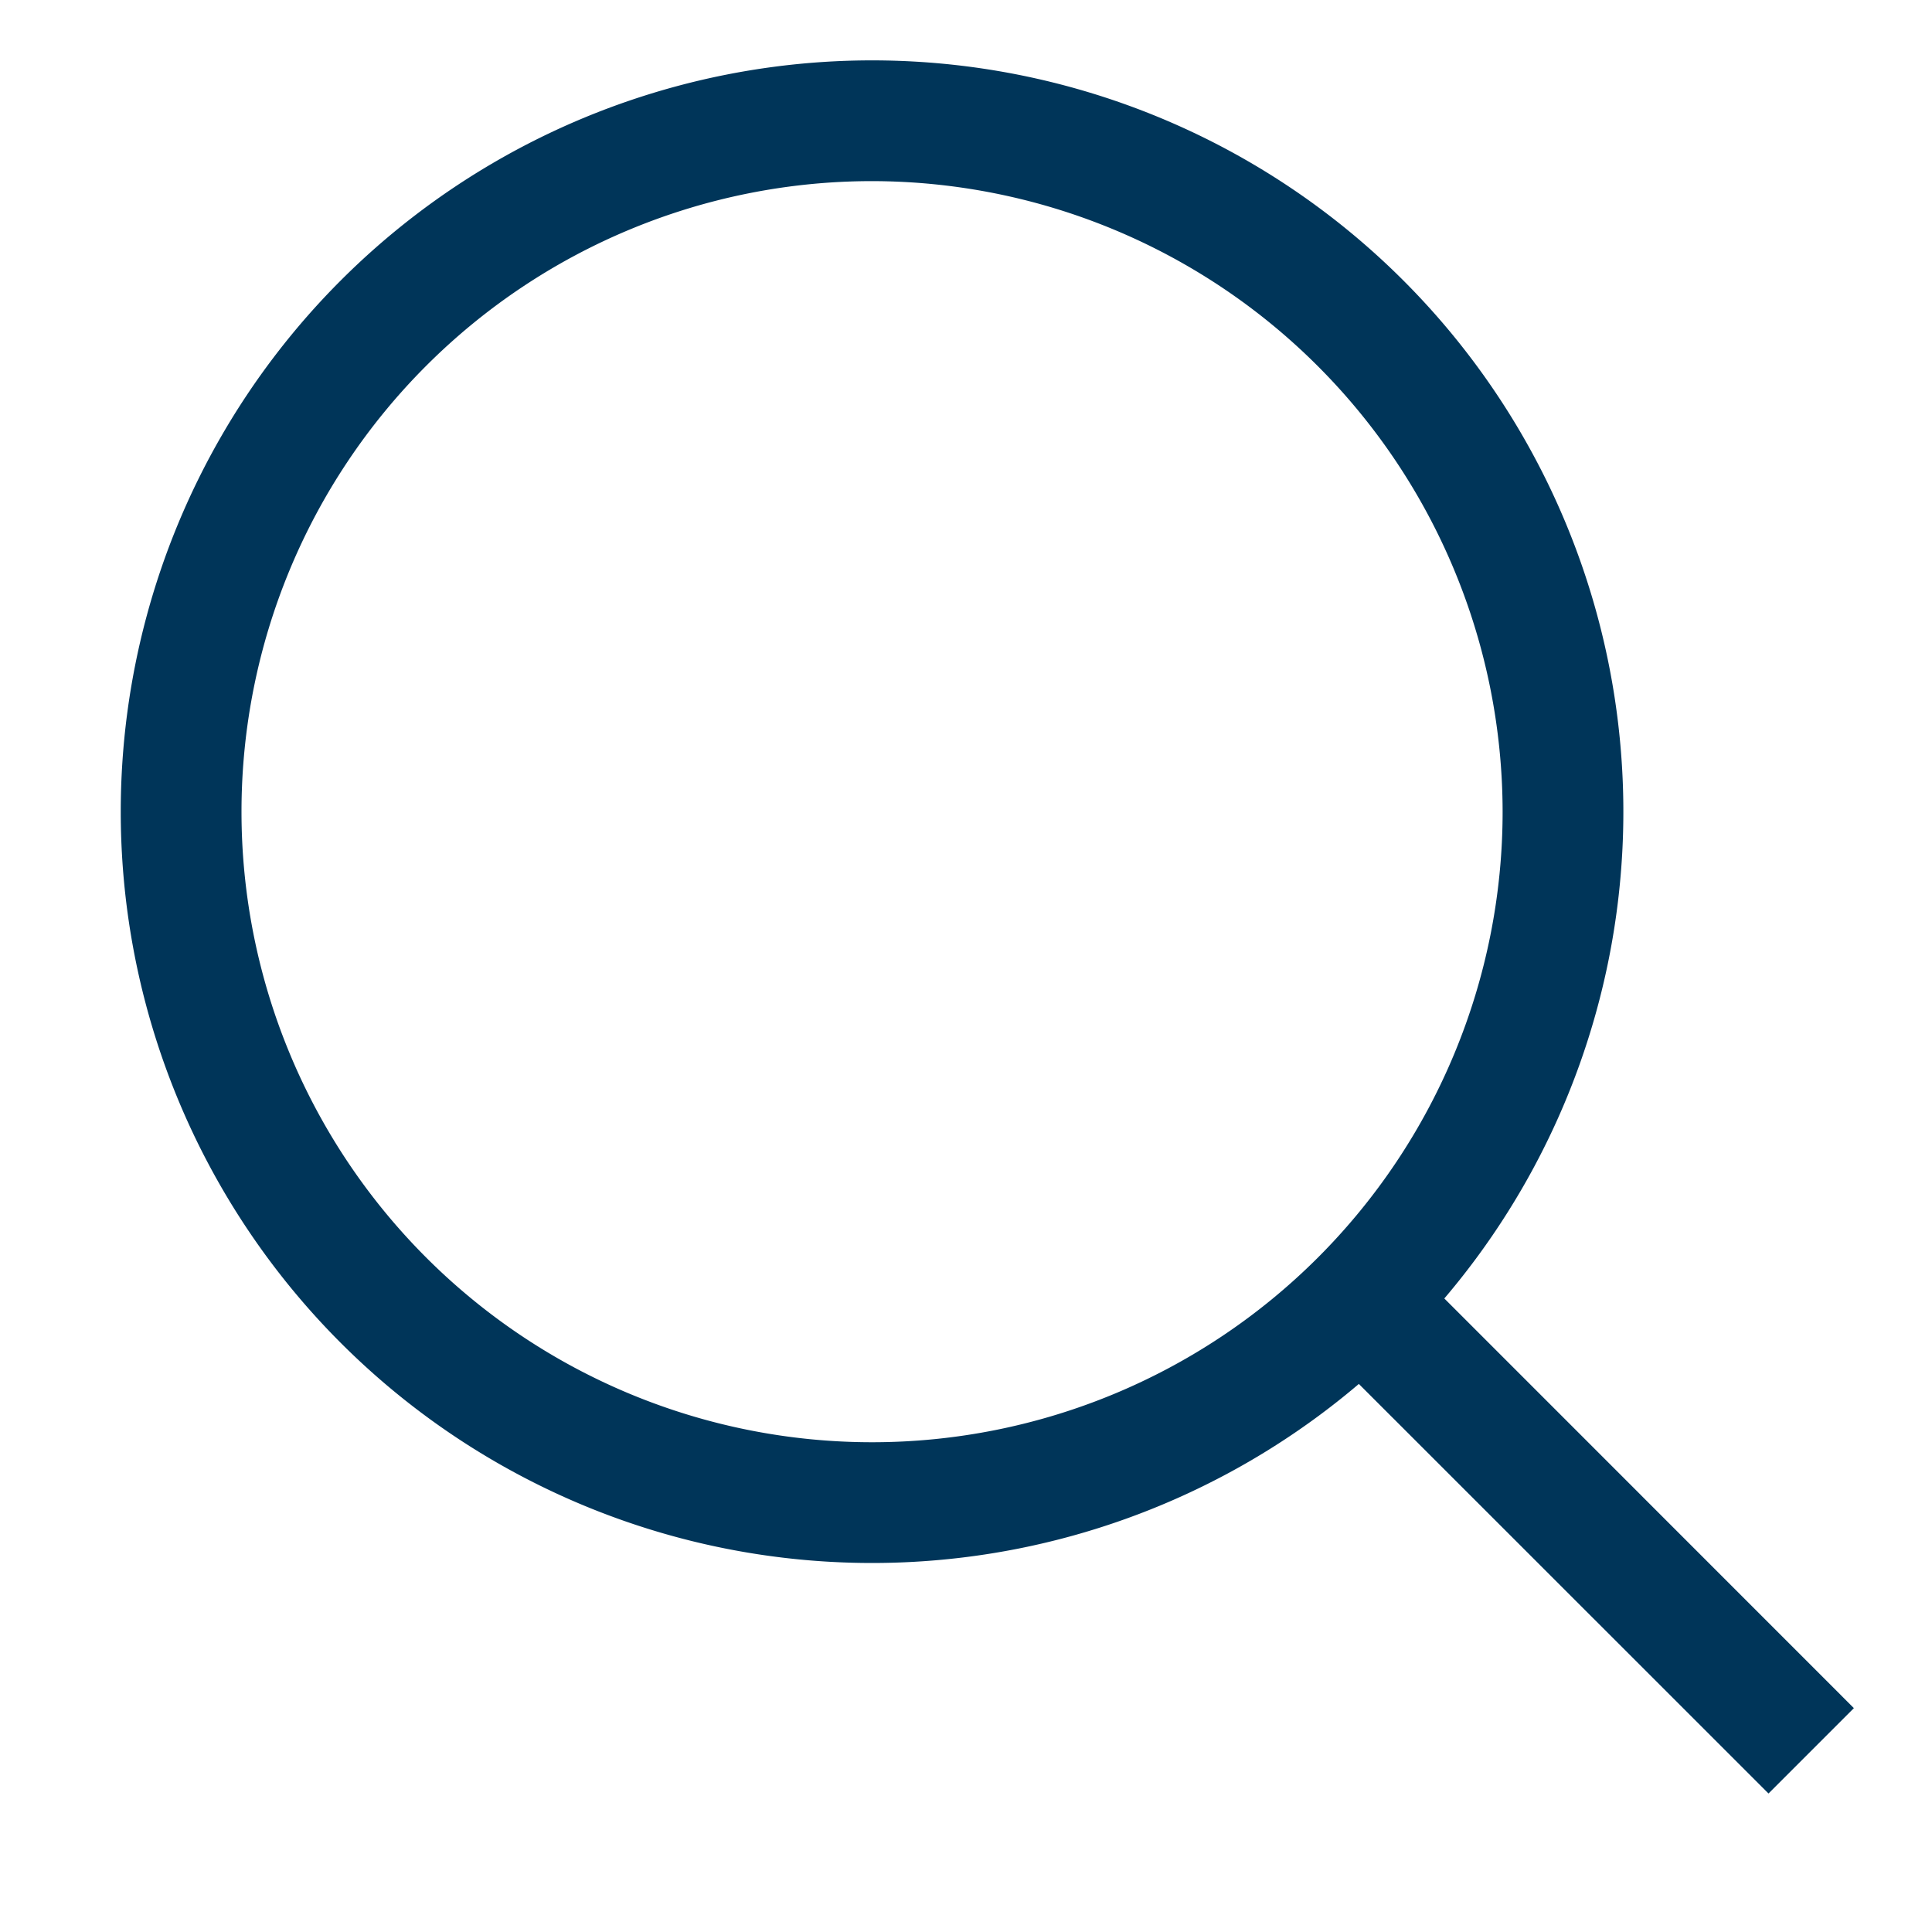 <svg xmlns="http://www.w3.org/2000/svg" width="16" height="16" viewBox="0 0 16 16"><g id="icon-search" transform="translate(1 .5)"><path id="長方形_2546" transform="translate(-1 -.5)" fill="rgba(255,255,255,0)" d="M0 0h16v16H0z"/><path id="楕円形_1" d="M6.222 1a5.222 5.222 0 105.222 5.222A5.228 5.228 0 006.222 1m0-1A6.222 6.222 0 110 6.222 6.222 6.222 0 016.222 0z" fill="#003559"/><path id="線_1" d="M3.535 4.242L-.354.354l.708-.708 3.888 3.889z" transform="translate(10.111 10.111)" fill="#003559"/></g></svg>